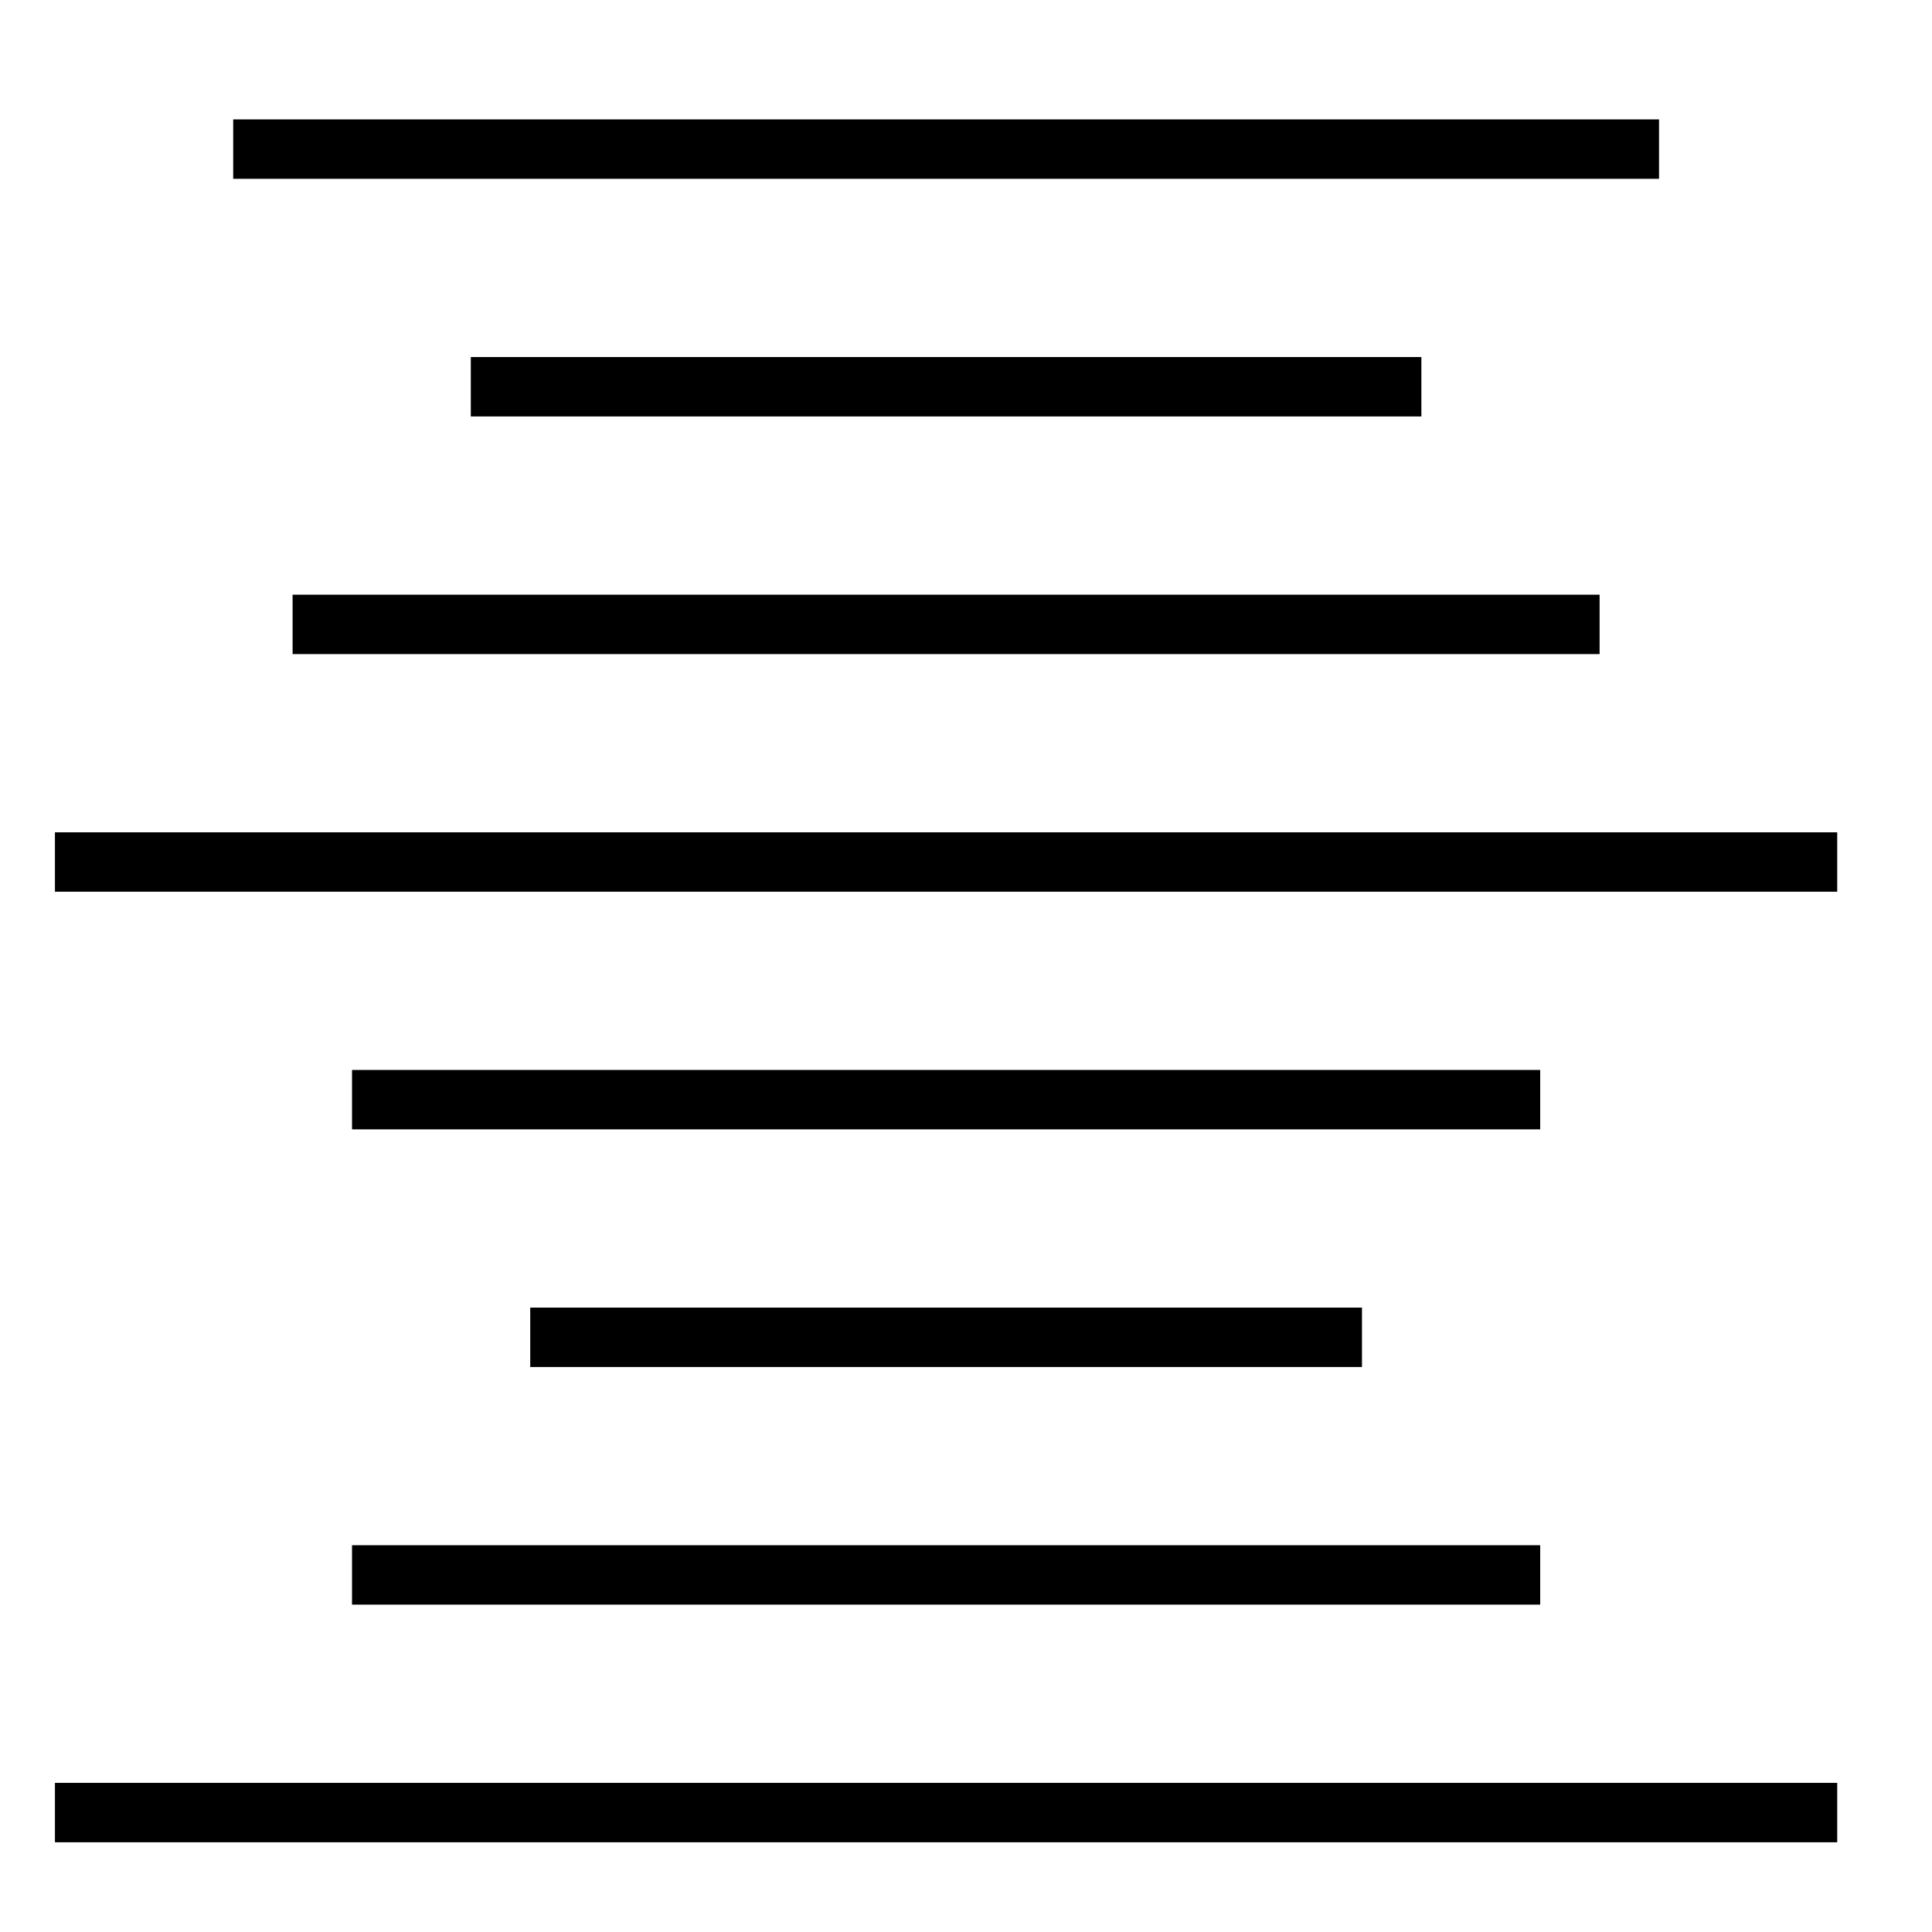 <?xml version="1.0" encoding="UTF-8"?>
<!-- Uploaded to: SVG Find, www.svgrepo.com, Generator: SVG Find Mixer Tools -->
<svg fill="#000000" width="800px" height="800px" version="1.1" viewBox="144 144 512 512" xmlns="http://www.w3.org/2000/svg">
 <g>
  <path d="m205.8 175.64h377.86v15.742h-377.86z"/>
  <path d="m268.77 238.62h251.91v15.742h-251.91z"/>
  <path d="m284.52 490.53h220.42v15.742h-220.42z"/>
  <path d="m221.54 301.6h346.37v15.742h-346.37z"/>
  <path d="m237.29 553.5h314.88v15.742h-314.88z"/>
  <path d="m237.29 427.55h314.88v15.742h-314.88z"/>
  <path d="m158.56 364.57h472.32v15.742h-472.32z"/>
  <path d="m158.56 616.48h472.32v15.742h-472.32z"/>
 </g>
</svg>